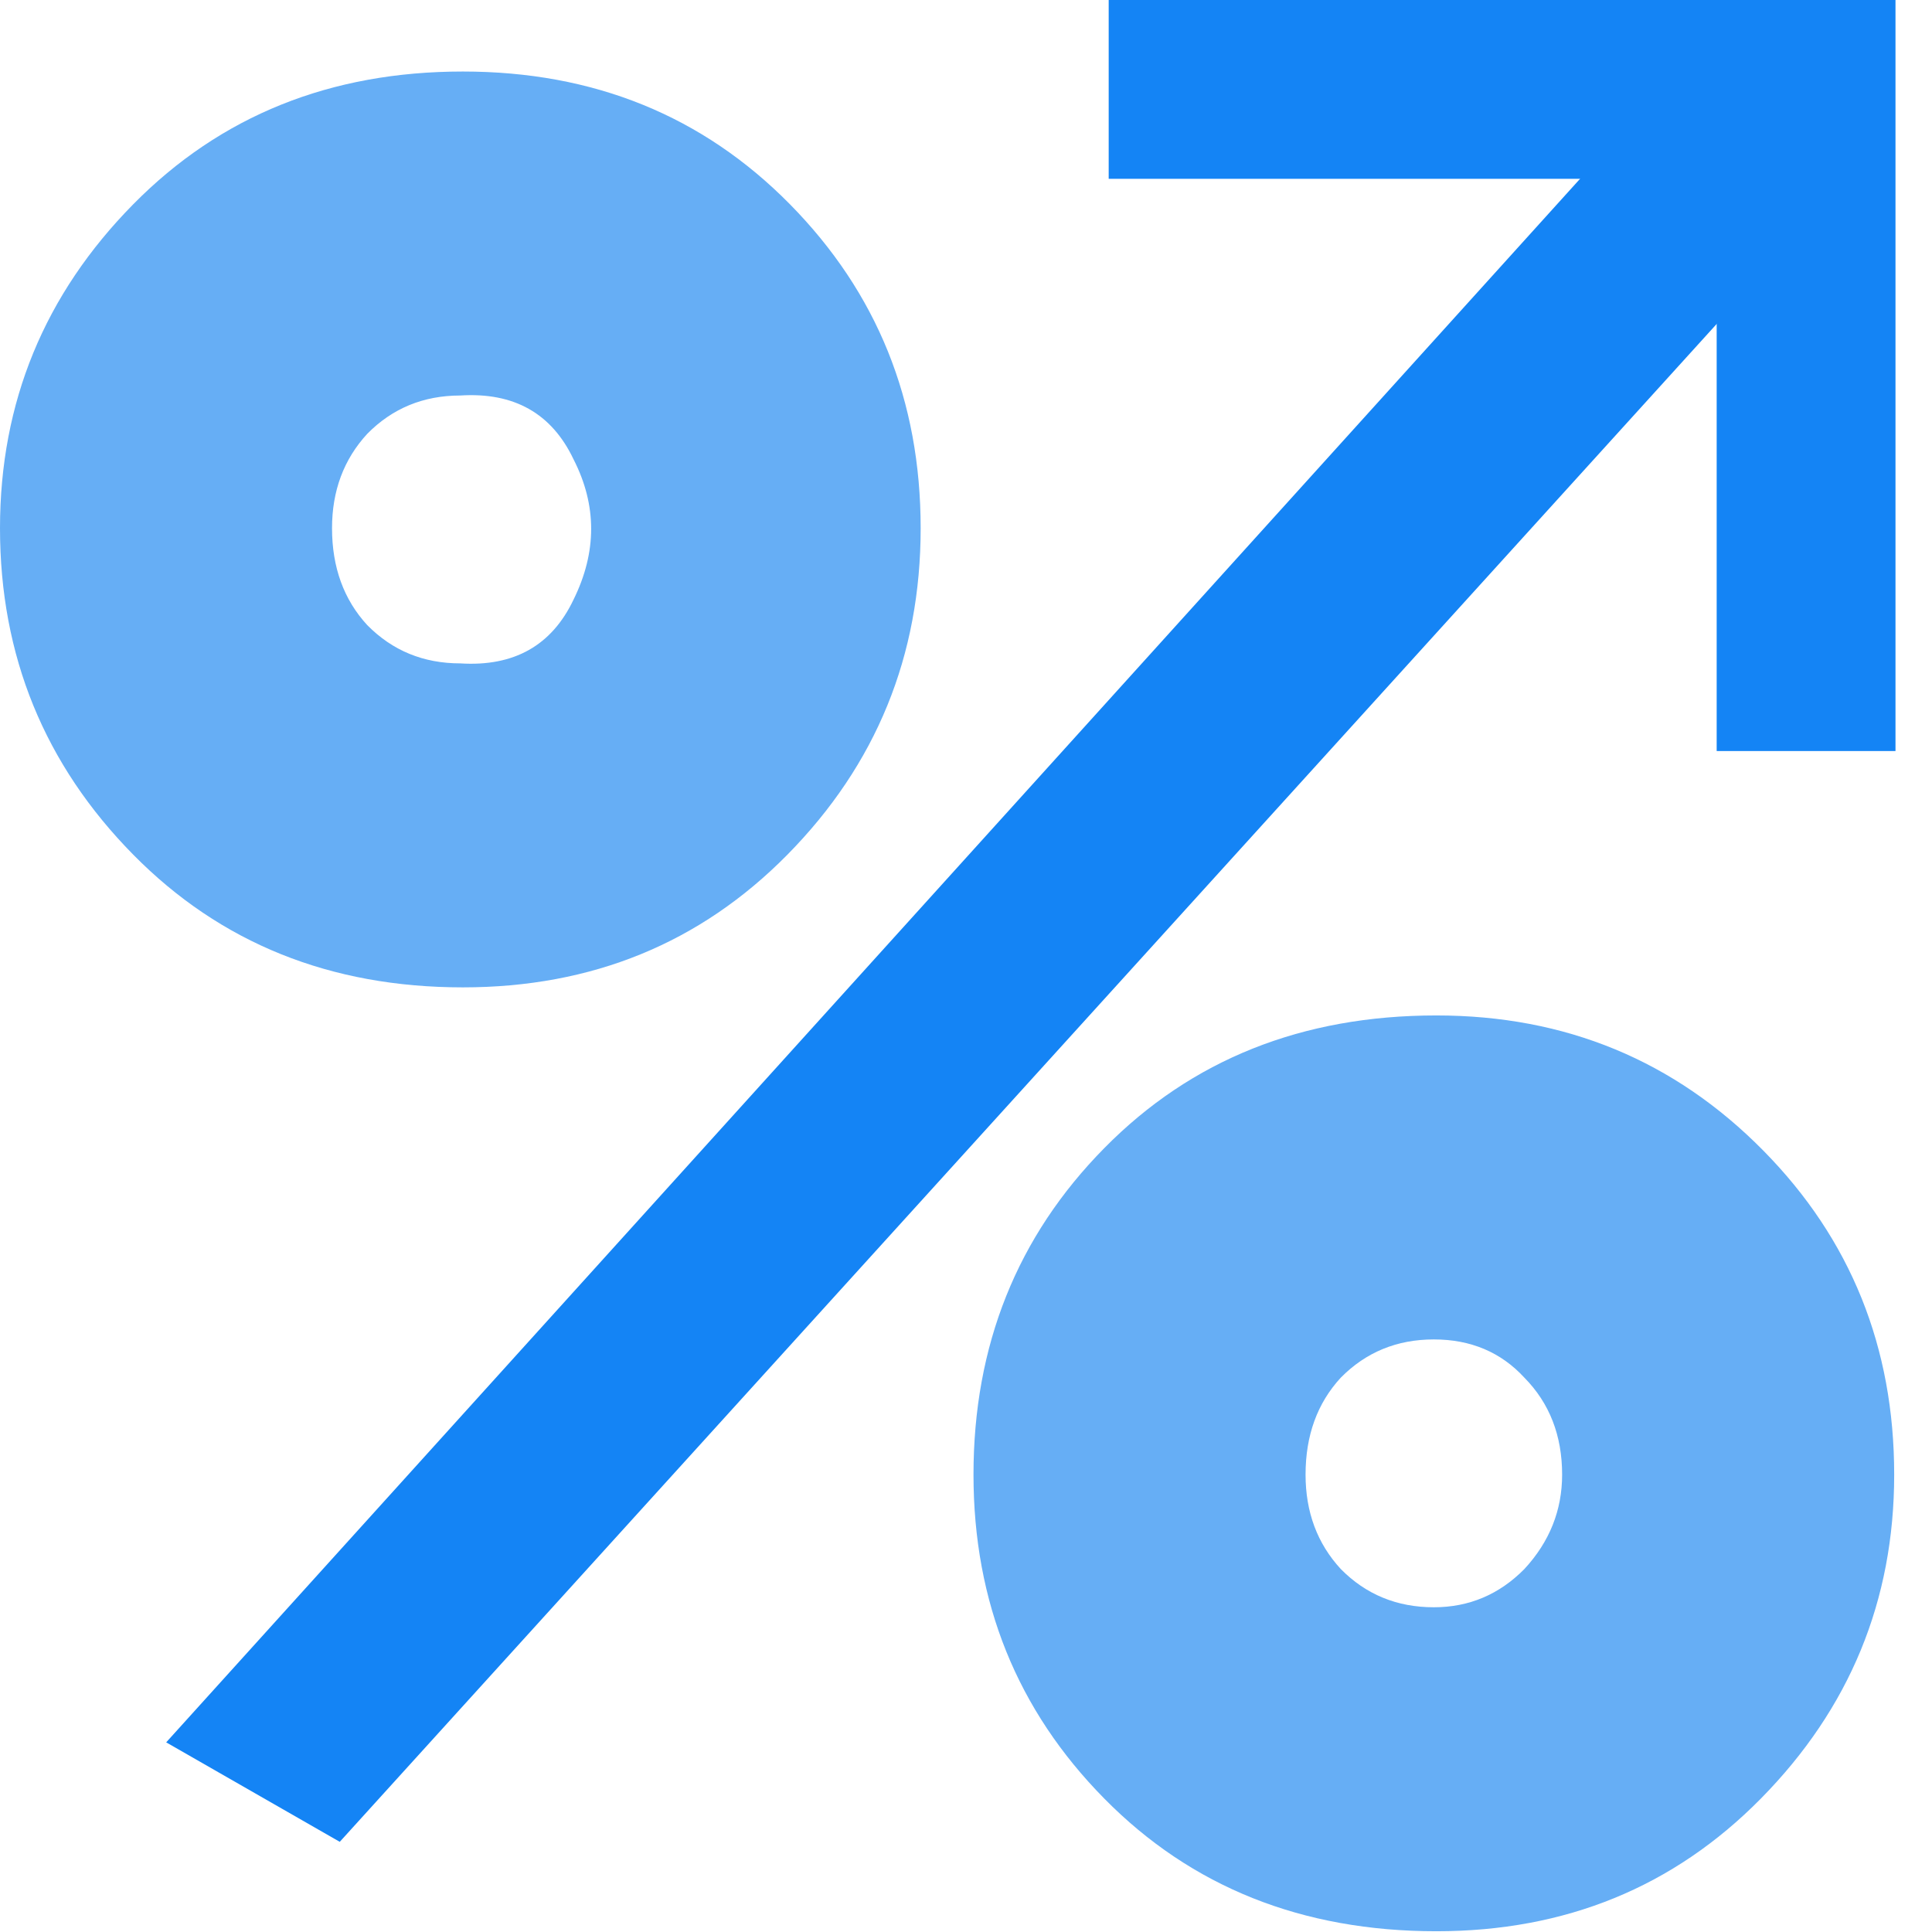 <svg width="49" height="49" viewBox="0 0 49 49" fill="none" xmlns="http://www.w3.org/2000/svg">
<path d="M11.739 25.042C8.379 25.042 5.593 23.921 3.381 21.678C1.127 19.392 0 16.631 0 13.396C0 10.204 1.127 7.465 3.381 5.179C5.593 2.936 8.379 1.814 11.739 1.814C15.056 1.814 17.821 2.936 20.033 5.179C22.244 7.422 23.35 10.161 23.35 13.396C23.35 16.631 22.223 19.392 19.969 21.678C17.757 23.921 15.014 25.042 11.739 25.042ZM11.675 16.825C13.036 16.911 13.993 16.372 14.546 15.208C15.142 14 15.142 12.814 14.546 11.649C13.993 10.484 13.036 9.945 11.675 10.031C10.739 10.031 9.953 10.355 9.315 11.002C8.719 11.649 8.421 12.447 8.421 13.396C8.421 14.388 8.719 15.208 9.315 15.855C9.953 16.502 10.739 16.825 11.675 16.825ZM36.429 48.981C33.026 48.981 30.219 47.86 28.008 45.617C25.796 43.374 24.69 40.635 24.69 37.4C24.69 34.122 25.796 31.361 28.008 29.118C30.219 26.875 33.026 25.754 36.429 25.754C39.704 25.754 42.469 26.897 44.723 29.183C46.935 31.426 48.041 34.165 48.041 37.4C48.041 40.592 46.913 43.331 44.659 45.617C42.447 47.86 39.704 48.981 36.429 48.981ZM39.619 37.4C39.619 36.408 39.3 35.588 38.662 34.941C38.067 34.294 37.301 33.971 36.365 33.971C35.43 33.971 34.643 34.294 34.005 34.941C33.409 35.588 33.112 36.408 33.112 37.4C33.112 38.349 33.409 39.147 34.005 39.794C34.643 40.441 35.43 40.764 36.365 40.764C37.258 40.764 38.024 40.441 38.662 39.794C39.3 39.104 39.619 38.306 39.619 37.4Z" fill="#66AEF5"/>
<path d="M8.617 46.713L4.215 44.19L42.953 1.351L47.419 3.939L8.617 46.713Z" fill="#1484F5"/>
<rect x="28.119" width="18.141" height="4.535" fill="#1484F5"/>
<rect x="48.074" width="19.048" height="4.535" transform="rotate(90 48.074 0)" fill="#1484F5"/>
</svg>
